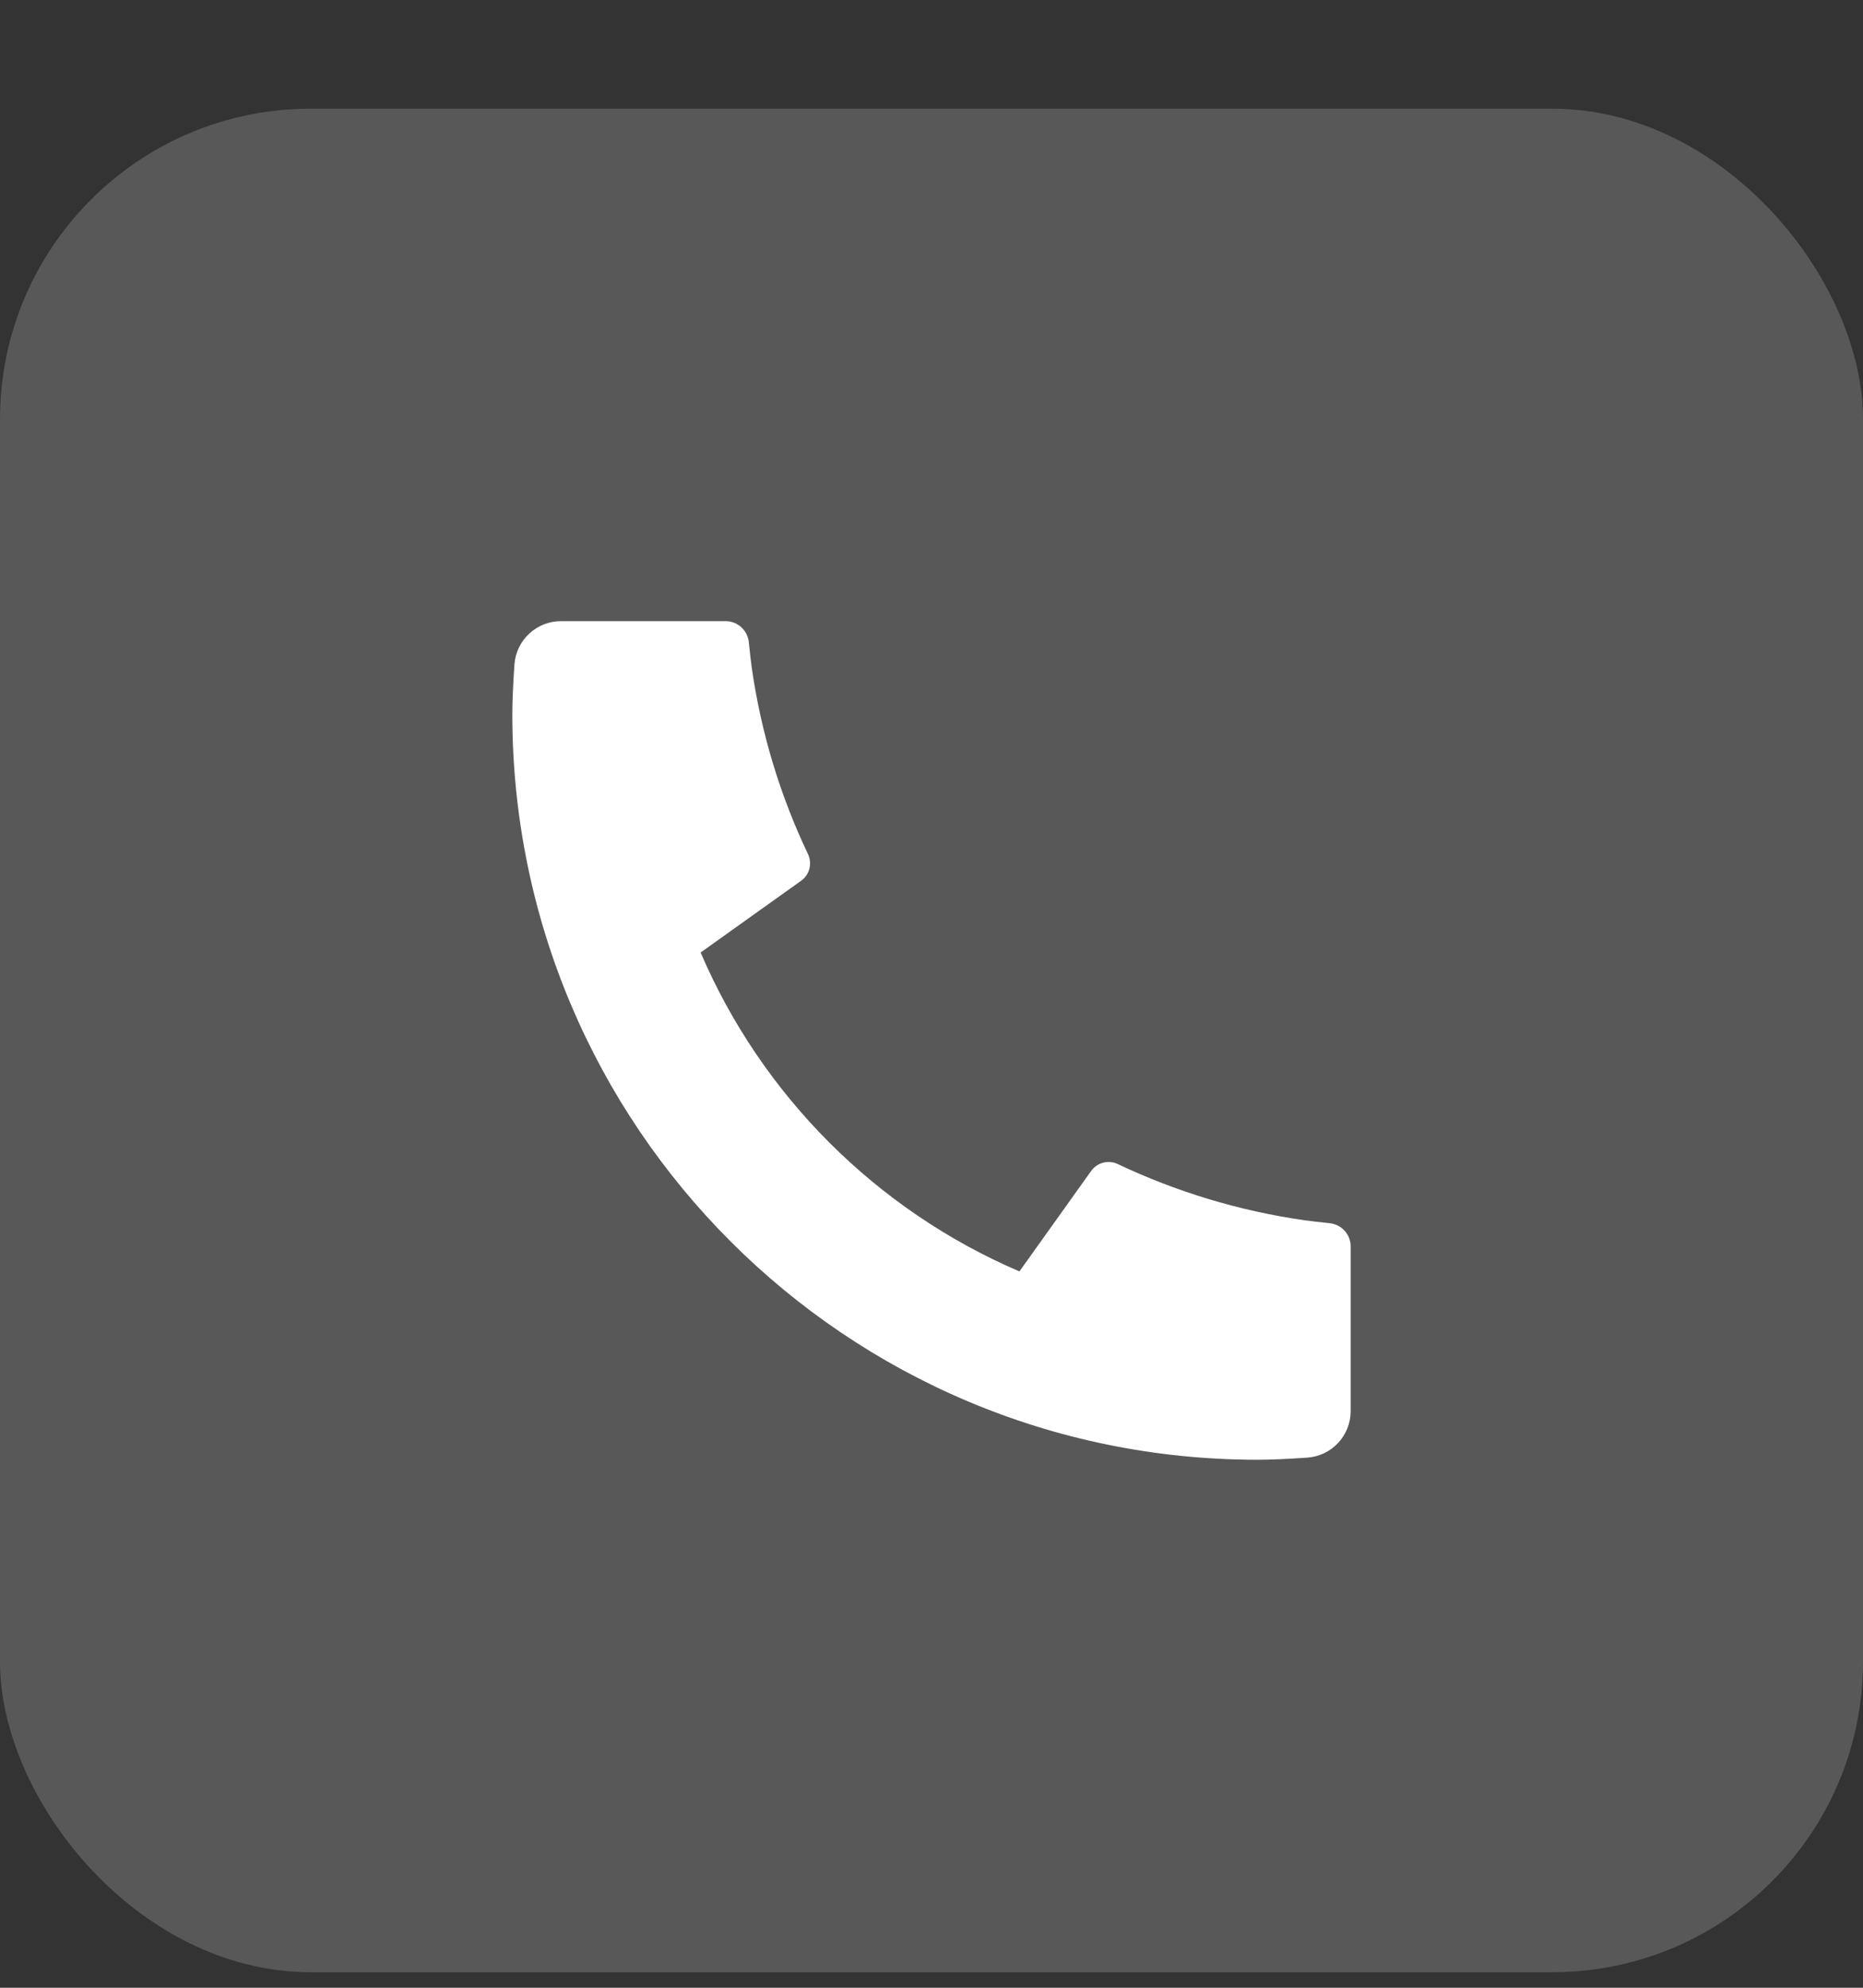 <?xml version="1.0" encoding="UTF-8"?> <svg xmlns="http://www.w3.org/2000/svg" width="15" height="16" viewBox="0 0 15 16" fill="none"><rect x="0" y="0" width="15" height="16" fill="#333333" stroke="none"/><rect y="0.875" width="15" height="15" rx="2.5" fill="white" fill-opacity="0.18"></rect><path d="M10.875 10.033V11.358C10.875 11.555 10.723 11.719 10.526 11.733C10.362 11.744 10.229 11.75 10.125 11.75C6.811 11.75 4.125 9.064 4.125 5.75C4.125 5.646 4.131 5.513 4.142 5.349C4.156 5.152 4.32 5 4.516 5H5.843C5.939 5 6.019 5.073 6.029 5.169C6.038 5.255 6.046 5.324 6.053 5.376C6.129 5.906 6.284 6.41 6.506 6.876C6.541 6.951 6.518 7.041 6.451 7.089L5.641 7.667C6.134 8.818 7.057 9.741 8.208 10.234L8.785 9.426C8.834 9.357 8.925 9.334 9 9.37C9.467 9.591 9.971 9.746 10.501 9.822C10.552 9.829 10.621 9.837 10.706 9.846C10.802 9.856 10.875 9.936 10.875 10.033Z" fill="white"></path></svg> 
